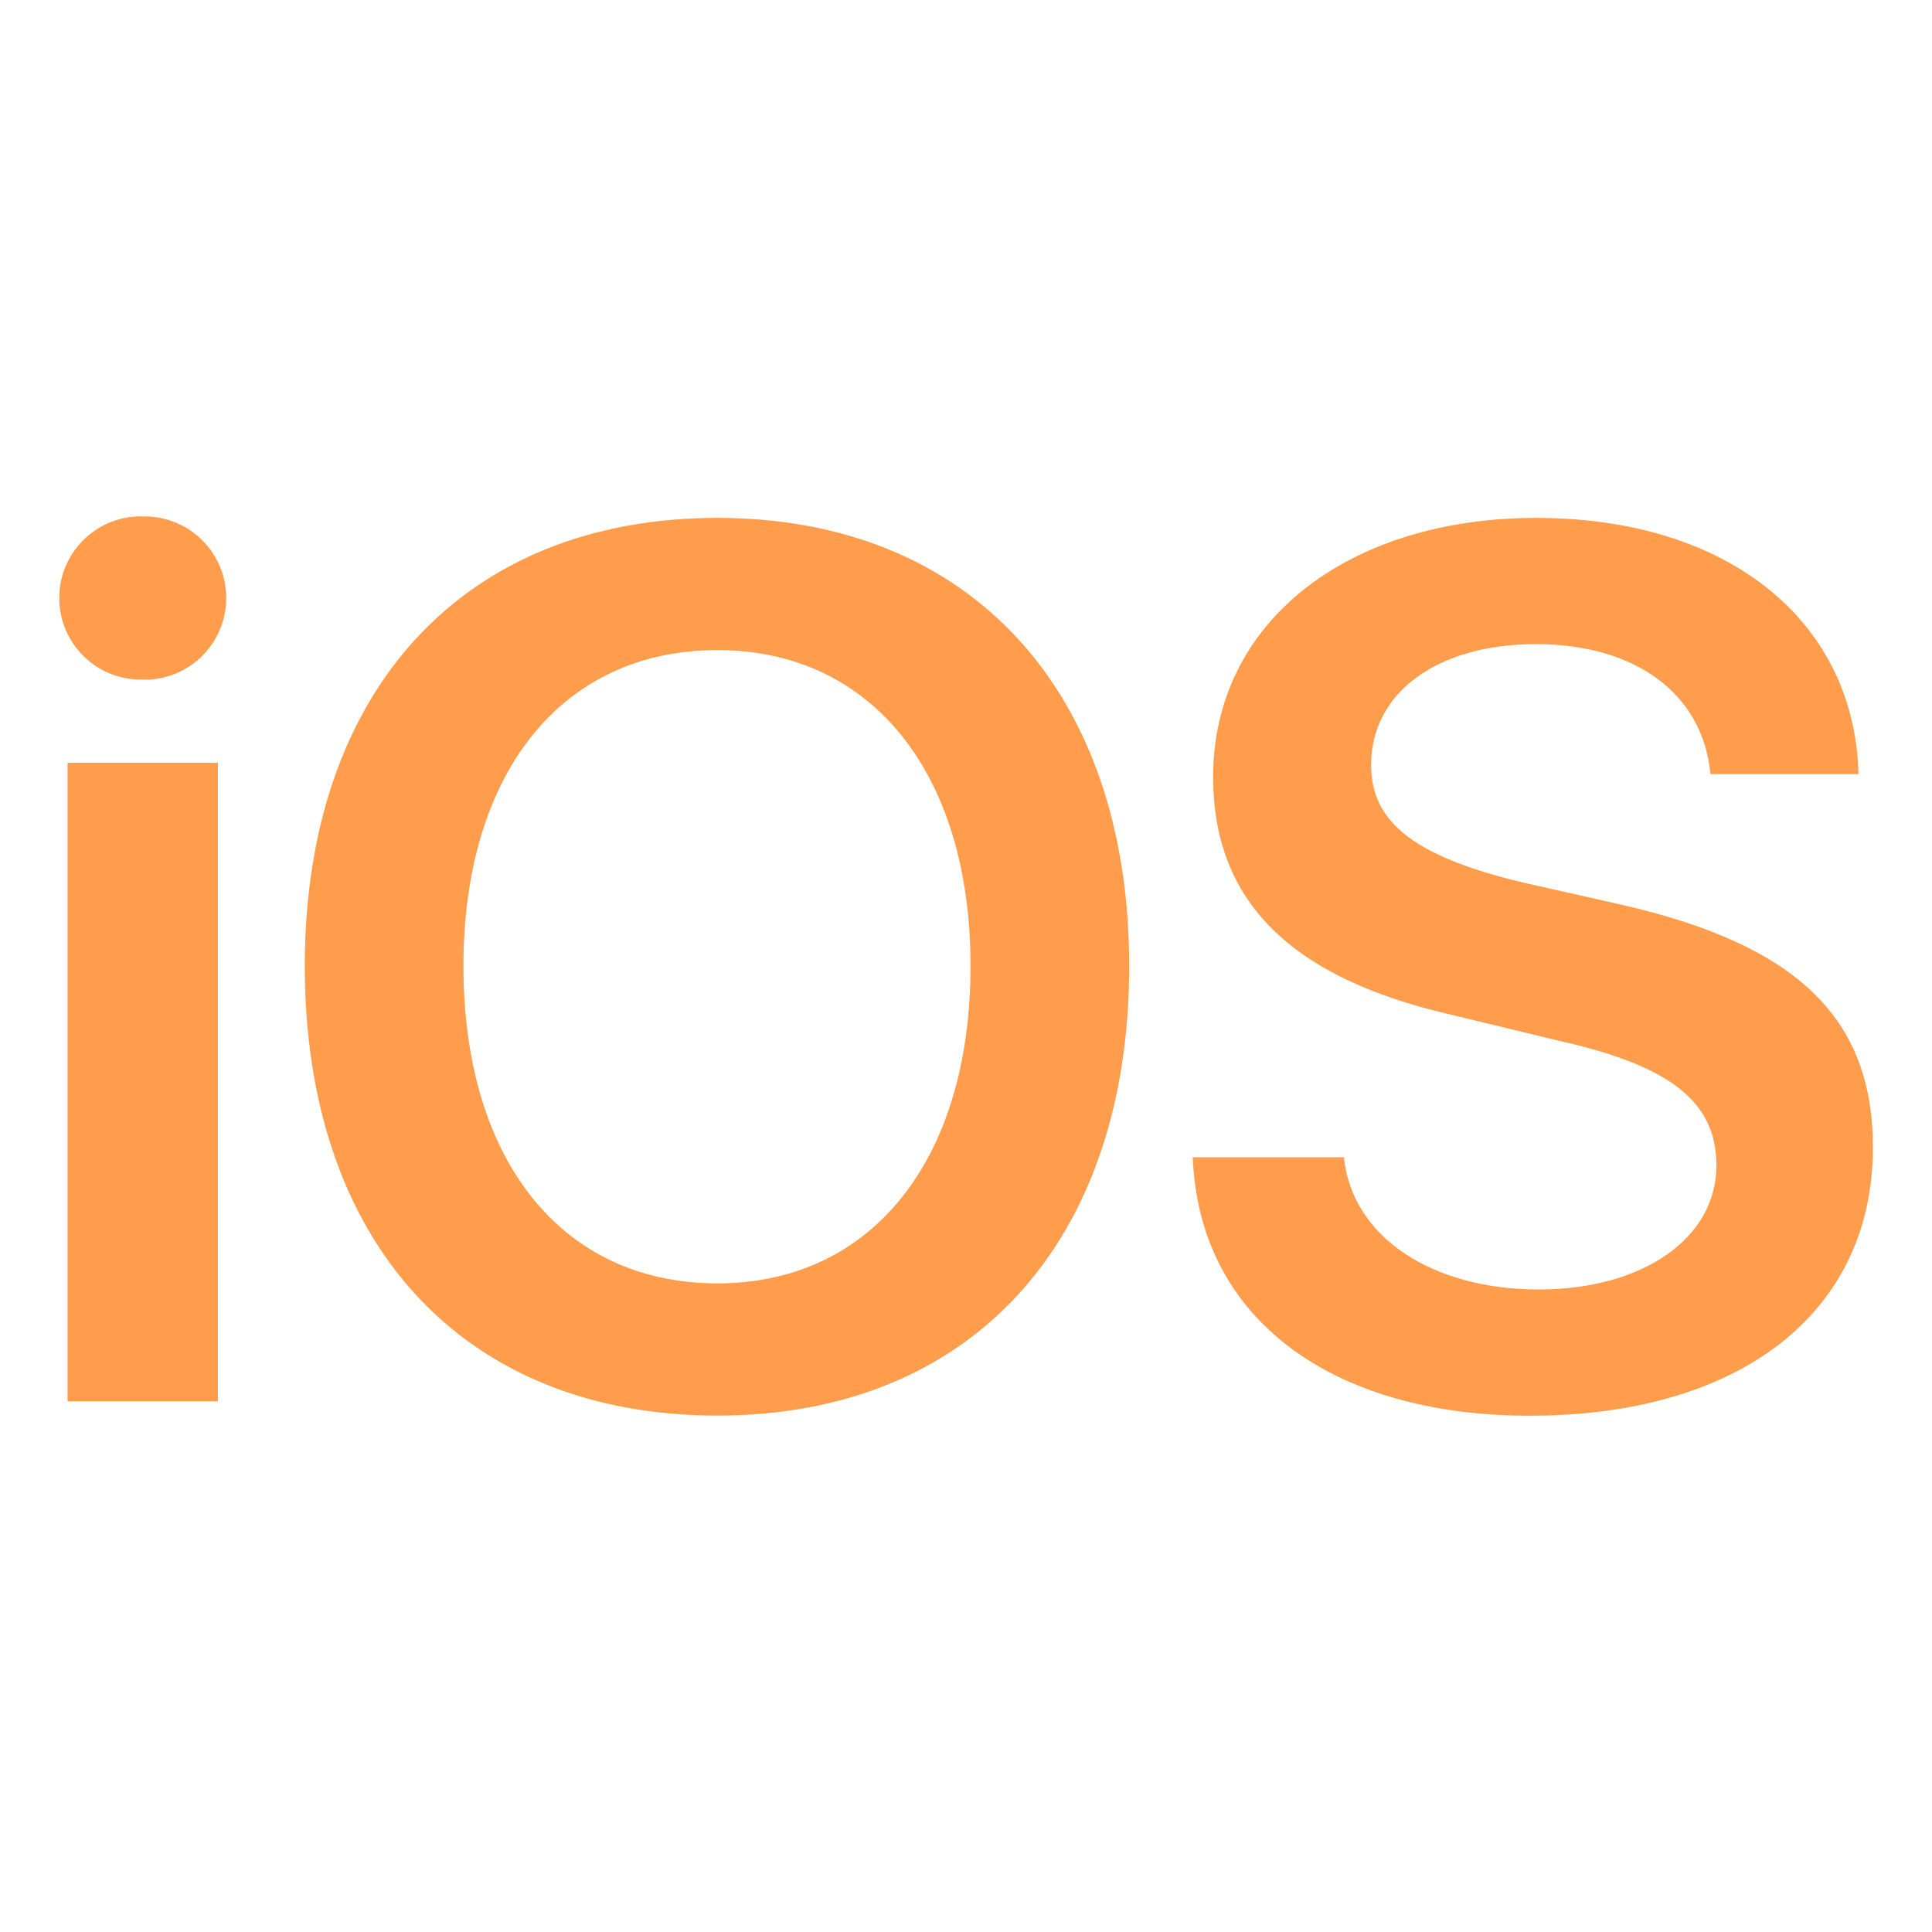 <svg width="56" height="56" viewBox="0 0 56 56" fill="none" xmlns="http://www.w3.org/2000/svg">
<path d="M1.958 22.107V40.615H6.316V22.107H1.958ZM20.794 18.843C25.261 18.843 28.131 22.413 28.131 27.999C28.131 33.629 25.261 37.199 20.794 37.199C16.282 37.199 13.433 33.629 13.433 27.999C13.433 22.413 16.28 18.843 20.794 18.843ZM44.538 15.011C39.062 15.011 35.163 18.033 35.163 22.523C35.163 26.093 37.375 28.328 42.019 29.401L45.283 30.19C48.459 30.913 49.751 31.965 49.751 33.783C49.751 35.886 47.626 37.376 44.604 37.376C41.515 37.376 39.193 35.864 38.953 33.543H34.573C34.748 38.188 38.559 41.035 44.342 41.035C50.453 41.035 54.287 38.033 54.287 33.26C54.287 29.515 52.096 27.39 47.016 26.228L44.102 25.57C41.013 24.825 39.742 23.839 39.742 22.175C39.742 20.072 41.669 18.67 44.518 18.67C47.388 18.67 49.359 20.094 49.578 22.438H53.87C53.76 18.014 50.102 15.012 44.539 15.012L44.538 15.011ZM20.794 15.011C13.435 15.011 8.834 20.026 8.834 27.999C8.834 36.038 13.433 41.031 20.794 41.031C28.11 41.031 32.73 36.037 32.73 27.999C32.73 20.026 28.108 15.011 20.792 15.011H20.794ZM4.125 14.967C4.113 14.967 4.097 14.967 4.083 14.967C2.776 14.967 1.717 16.026 1.717 17.333C1.717 18.64 2.776 19.699 4.083 19.699C4.099 19.699 4.113 19.699 4.128 19.699C4.148 19.699 4.169 19.701 4.191 19.701C5.499 19.701 6.557 18.642 6.557 17.334C6.557 16.027 5.499 14.969 4.191 14.969C4.169 14.969 4.146 14.969 4.123 14.97H4.127L4.125 14.967Z" fill="#FF9D4D"/>
</svg>
